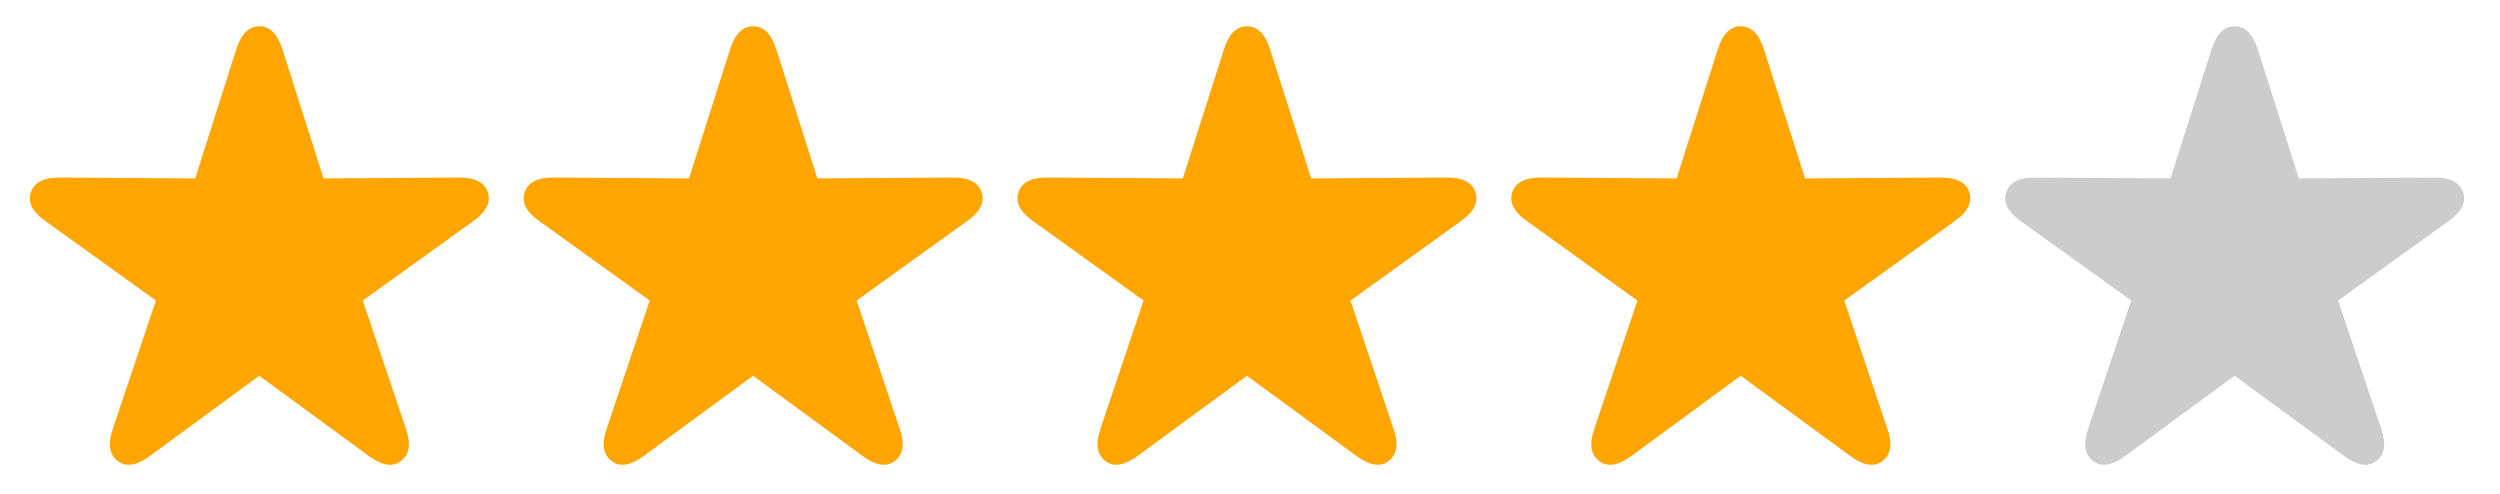 <svg width="81" height="16" viewBox="0 0 81 16" fill="none" xmlns="http://www.w3.org/2000/svg">
<g clip-path="url(#clip0_6_3917)">
<g clip-path="url(#clip1_6_3917)">
<g clip-path="url(#clip2_6_3917)">
<path d="M3.82 14.941C4.094 15.148 4.442 15.075 4.858 14.773L8.4 12.175L11.949 14.773C12.364 15.075 12.706 15.148 12.987 14.941C13.262 14.733 13.322 14.392 13.155 13.903L11.755 9.738L15.331 7.166C15.746 6.872 15.913 6.564 15.806 6.229C15.699 5.907 15.384 5.747 14.869 5.753L10.483 5.78L9.15 1.595C8.989 1.099 8.748 0.852 8.4 0.852C8.058 0.852 7.817 1.099 7.657 1.595L6.324 5.78L1.938 5.753C1.422 5.747 1.108 5.907 1 6.229C0.887 6.564 1.061 6.872 1.476 7.166L5.052 9.738L3.652 13.903C3.485 14.392 3.545 14.733 3.82 14.941Z" fill="#FFA500"/>
</g>
</g>
</g>
<g clip-path="url(#clip3_6_3917)">
<g clip-path="url(#clip4_6_3917)">
<g clip-path="url(#clip5_6_3917)">
<path d="M19.82 14.941C20.094 15.148 20.442 15.075 20.858 14.773L24.4 12.175L27.949 14.773C28.364 15.075 28.706 15.148 28.987 14.941C29.262 14.733 29.322 14.392 29.154 13.903L27.755 9.738L31.331 7.166C31.746 6.872 31.913 6.564 31.806 6.229C31.699 5.907 31.384 5.747 30.869 5.753L26.483 5.78L25.15 1.595C24.989 1.099 24.748 0.852 24.4 0.852C24.058 0.852 23.817 1.099 23.657 1.595L22.324 5.78L17.938 5.753C17.422 5.747 17.108 5.907 17 6.229C16.887 6.564 17.061 6.872 17.476 7.166L21.052 9.738L19.652 13.903C19.485 14.392 19.545 14.733 19.82 14.941Z" fill="#FFA500"/>
</g>
</g>
</g>
<g clip-path="url(#clip6_6_3917)">
<g clip-path="url(#clip7_6_3917)">
<g clip-path="url(#clip8_6_3917)">
<path d="M35.82 14.941C36.094 15.148 36.442 15.075 36.858 14.773L40.4 12.175L43.949 14.773C44.364 15.075 44.706 15.148 44.987 14.941C45.262 14.733 45.322 14.392 45.154 13.903L43.755 9.738L47.331 7.166C47.746 6.872 47.913 6.564 47.806 6.229C47.699 5.907 47.384 5.747 46.869 5.753L42.483 5.78L41.15 1.595C40.989 1.099 40.748 0.852 40.4 0.852C40.059 0.852 39.817 1.099 39.657 1.595L38.324 5.78L33.938 5.753C33.422 5.747 33.108 5.907 33 6.229C32.887 6.564 33.061 6.872 33.476 7.166L37.052 9.738L35.652 13.903C35.485 14.392 35.545 14.733 35.82 14.941Z" fill="#FFA500"/>
</g>
</g>
</g>
<g clip-path="url(#clip9_6_3917)">
<g clip-path="url(#clip10_6_3917)">
<g clip-path="url(#clip11_6_3917)">
<path d="M51.82 14.941C52.094 15.148 52.442 15.075 52.858 14.773L56.4 12.175L59.949 14.773C60.364 15.075 60.706 15.148 60.987 14.941C61.262 14.733 61.322 14.392 61.154 13.903L59.755 9.738L63.331 7.166C63.746 6.872 63.913 6.564 63.806 6.229C63.699 5.907 63.384 5.747 62.869 5.753L58.483 5.78L57.15 1.595C56.989 1.099 56.748 0.852 56.4 0.852C56.059 0.852 55.817 1.099 55.657 1.595L54.324 5.78L49.938 5.753C49.422 5.747 49.108 5.907 49 6.229C48.887 6.564 49.061 6.872 49.476 7.166L53.052 9.738L51.652 13.903C51.485 14.392 51.545 14.733 51.82 14.941Z" fill="#FFA500"/>
</g>
</g>
</g>
<g clip-path="url(#clip12_6_3917)">
<path d="M67.82 14.941C68.094 15.148 68.442 15.075 68.858 14.773L72.4 12.175L75.949 14.773C76.364 15.075 76.706 15.148 76.987 14.941C77.262 14.733 77.322 14.392 77.154 13.903L75.755 9.738L79.331 7.166C79.746 6.872 79.913 6.564 79.806 6.229C79.699 5.907 79.384 5.747 78.869 5.753L74.483 5.78L73.15 1.595C72.989 1.099 72.748 0.852 72.4 0.852C72.058 0.852 71.817 1.099 71.657 1.595L70.324 5.78L65.938 5.753C65.422 5.747 65.108 5.907 65 6.229C64.887 6.564 65.061 6.872 65.476 7.166L69.052 9.738L67.652 13.903C67.485 14.392 67.545 14.733 67.82 14.941Z" fill="#CCCCCC"/>
</g>
<defs>
<clipPath id="clip0_6_3917">
<rect width="16" height="16" fill="white" transform="translate(0.4)"/>
</clipPath>
<clipPath id="clip1_6_3917">
<rect width="16" height="16" fill="white" transform="translate(0.4)"/>
</clipPath>
<clipPath id="clip2_6_3917">
<rect width="16" height="16" fill="white" transform="translate(0.4)"/>
</clipPath>
<clipPath id="clip3_6_3917">
<rect width="16" height="16" fill="white" transform="translate(16.4)"/>
</clipPath>
<clipPath id="clip4_6_3917">
<rect width="16" height="16" fill="white" transform="translate(16.4)"/>
</clipPath>
<clipPath id="clip5_6_3917">
<rect width="16" height="16" fill="white" transform="translate(16.4)"/>
</clipPath>
<clipPath id="clip6_6_3917">
<rect width="16" height="16" fill="white" transform="translate(32.4)"/>
</clipPath>
<clipPath id="clip7_6_3917">
<rect width="16" height="16" fill="white" transform="translate(32.4)"/>
</clipPath>
<clipPath id="clip8_6_3917">
<rect width="16" height="16" fill="white" transform="translate(32.4)"/>
</clipPath>
<clipPath id="clip9_6_3917">
<rect width="16" height="16" fill="white" transform="translate(48.4)"/>
</clipPath>
<clipPath id="clip10_6_3917">
<rect width="16" height="16" fill="white" transform="translate(48.4)"/>
</clipPath>
<clipPath id="clip11_6_3917">
<rect width="16" height="16" fill="white" transform="translate(48.4)"/>
</clipPath>
<clipPath id="clip12_6_3917">
<rect width="16" height="16" fill="white" transform="translate(64.4)"/>
</clipPath>
</defs>
</svg>
